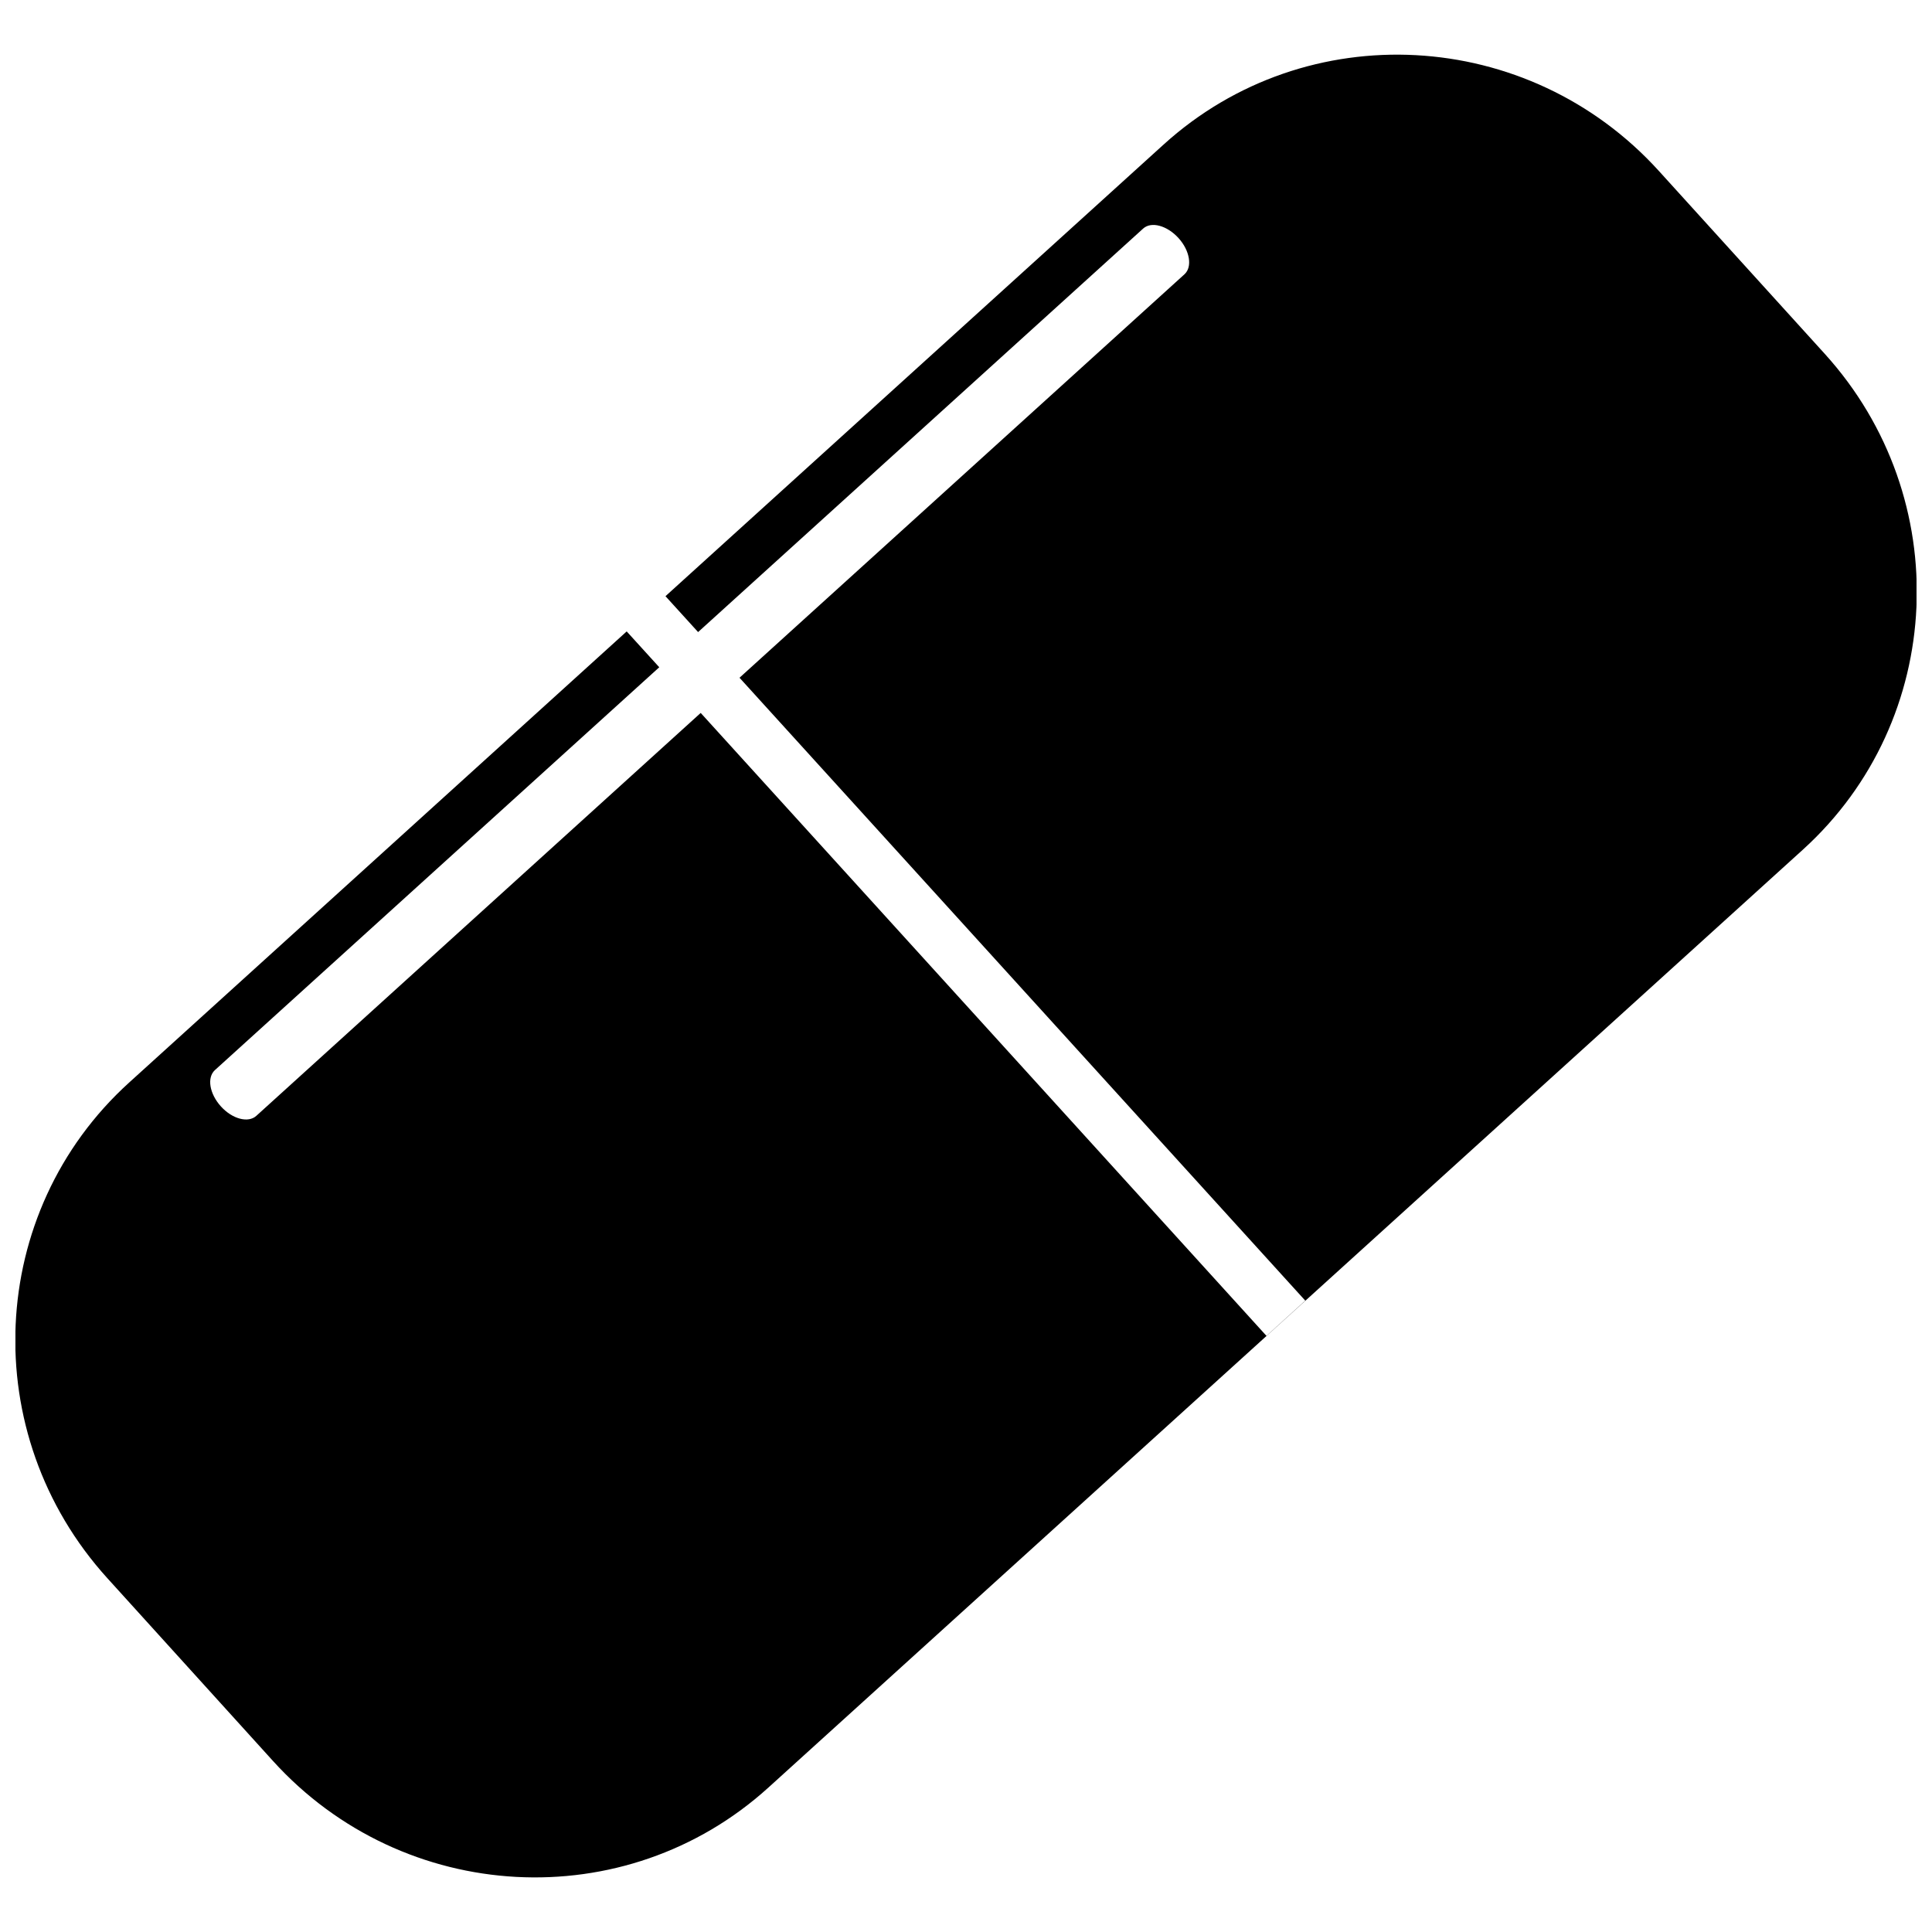 <?xml version="1.0" encoding="UTF-8"?>
<!-- Uploaded to: ICON Repo, www.svgrepo.com, Generator: ICON Repo Mixer Tools -->
<svg width="800px" height="800px" version="1.1" viewBox="144 144 512 512" xmlns="http://www.w3.org/2000/svg">
 <defs>
  <clipPath id="a">
   <path d="m148.09 158h503.81v484h-503.81z"/>
  </clipPath>
 </defs>
 <g clip-path="url(#a)">
  <path d="m627.59 237.78-43.949-48.449c-34.621-38.195-93.398-41.355-131.25-7.047l-132.03 119.71 8.641 9.512 117.94-106.93c2.148-1.957 6.332-0.832 9.379 2.519 3.016 3.332 3.719 7.633 1.586 9.582l-117.93 106.93 149.93 165.07-10.285 9.336-149.93-165.08-117.77 106.78c-2.148 1.949-6.356 0.848-9.387-2.512s-3.738-7.625-1.594-9.605l117.77-106.77-8.633-9.496 1.805-1.637-133.66 121.19c-37.844 34.309-40.438 93.105-5.785 131.34l43.906 48.449c34.645 38.215 93.43 41.363 131.28 7.055l274.19-248.59c37.809-34.32 40.426-93.137 5.781-131.35z"/>
 </g>
</svg>